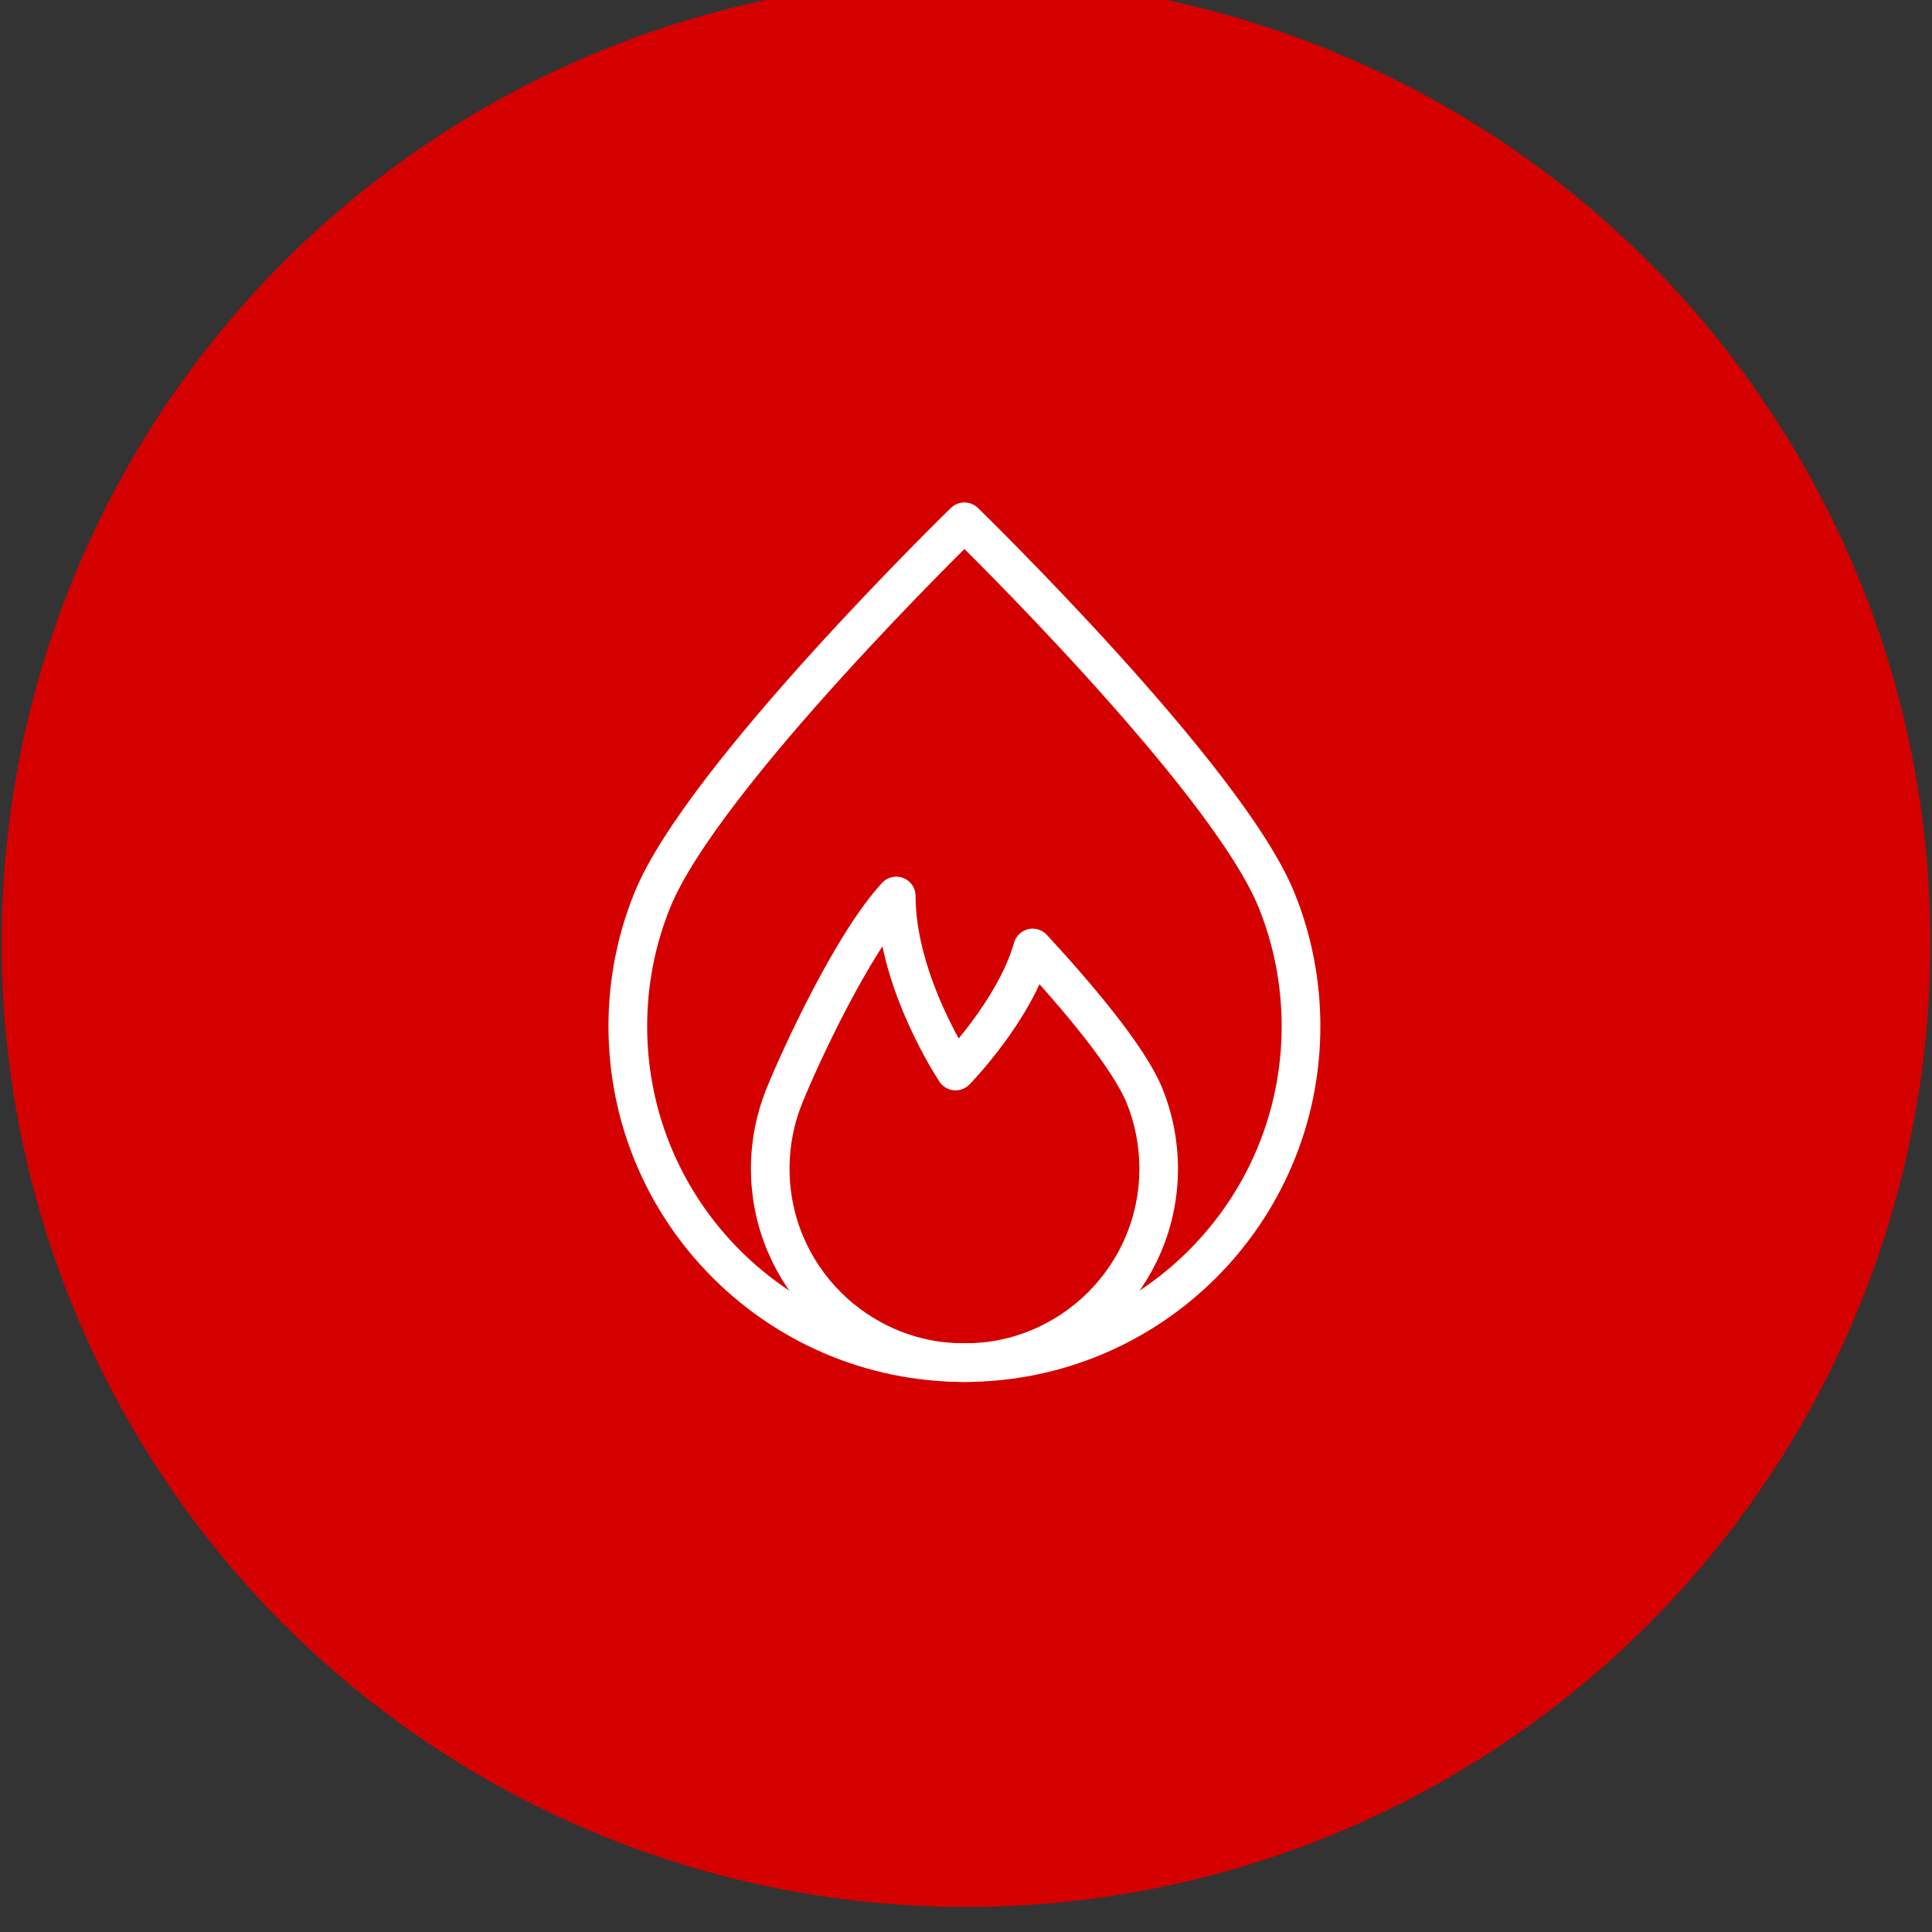 <?xml version="1.0" encoding="UTF-8" standalone="no"?>
<!DOCTYPE svg PUBLIC "-//W3C//DTD SVG 1.1//EN" "http://www.w3.org/Graphics/SVG/1.1/DTD/svg11.dtd">
<svg width="100%" height="100%" viewBox="0 0 45 45" version="1.1" xmlns="http://www.w3.org/2000/svg" xmlns:xlink="http://www.w3.org/1999/xlink" xml:space="preserve" xmlns:serif="http://www.serif.com/" style="fill-rule:evenodd;clip-rule:evenodd;stroke-linecap:round;stroke-linejoin:round;">
    <rect x="0" y="0" width="45" height="45" fill="#333333" stroke="none"/>
    <g transform="matrix(1,0,0,0.816,-431.599,-1213.56)">
        <g transform="matrix(1,0,0,1.225,-19424.4,-36.09)">
            <circle cx="19878.5" cy="1265.48" r="22.462" style="fill:rgb(212,0,0);"/>
        </g>
        <g transform="matrix(0.98,0,0,1.2,442.302,1499.7)">
            <path d="M20,14C20,18.418 16.418,22 12,22C7.582,22 4,18.418 4,14C4,12.939 4.207,11.926 4.582,11C5.768,8.068 12,2 12,2C12,2 18.232,8.068 19.419,11C19.794,11.926 20,12.939 20,14Z" style="fill:none;fill-rule:nonzero;stroke:white;stroke-width:0.92px;"/>
            <g transform="matrix(0.577,0,0,0.577,5.077,9.308)">
                <path d="M20,14C20,18.418 16.418,22 12,22C7.582,22 4,18.418 4,14C4,12.939 4.207,11.926 4.582,11C5.228,9.402 7.373,4.73 9.191,2.759C9.191,6.327 11.635,9.978 11.635,9.978C11.635,9.978 14.067,7.5 14.809,4.902C16.627,6.873 18.772,9.402 19.419,11C19.794,11.926 20,12.939 20,14Z" style="fill:none;fill-rule:nonzero;stroke:white;stroke-width:1.59px;"/>
            </g>
        </g>
    </g>
</svg>
